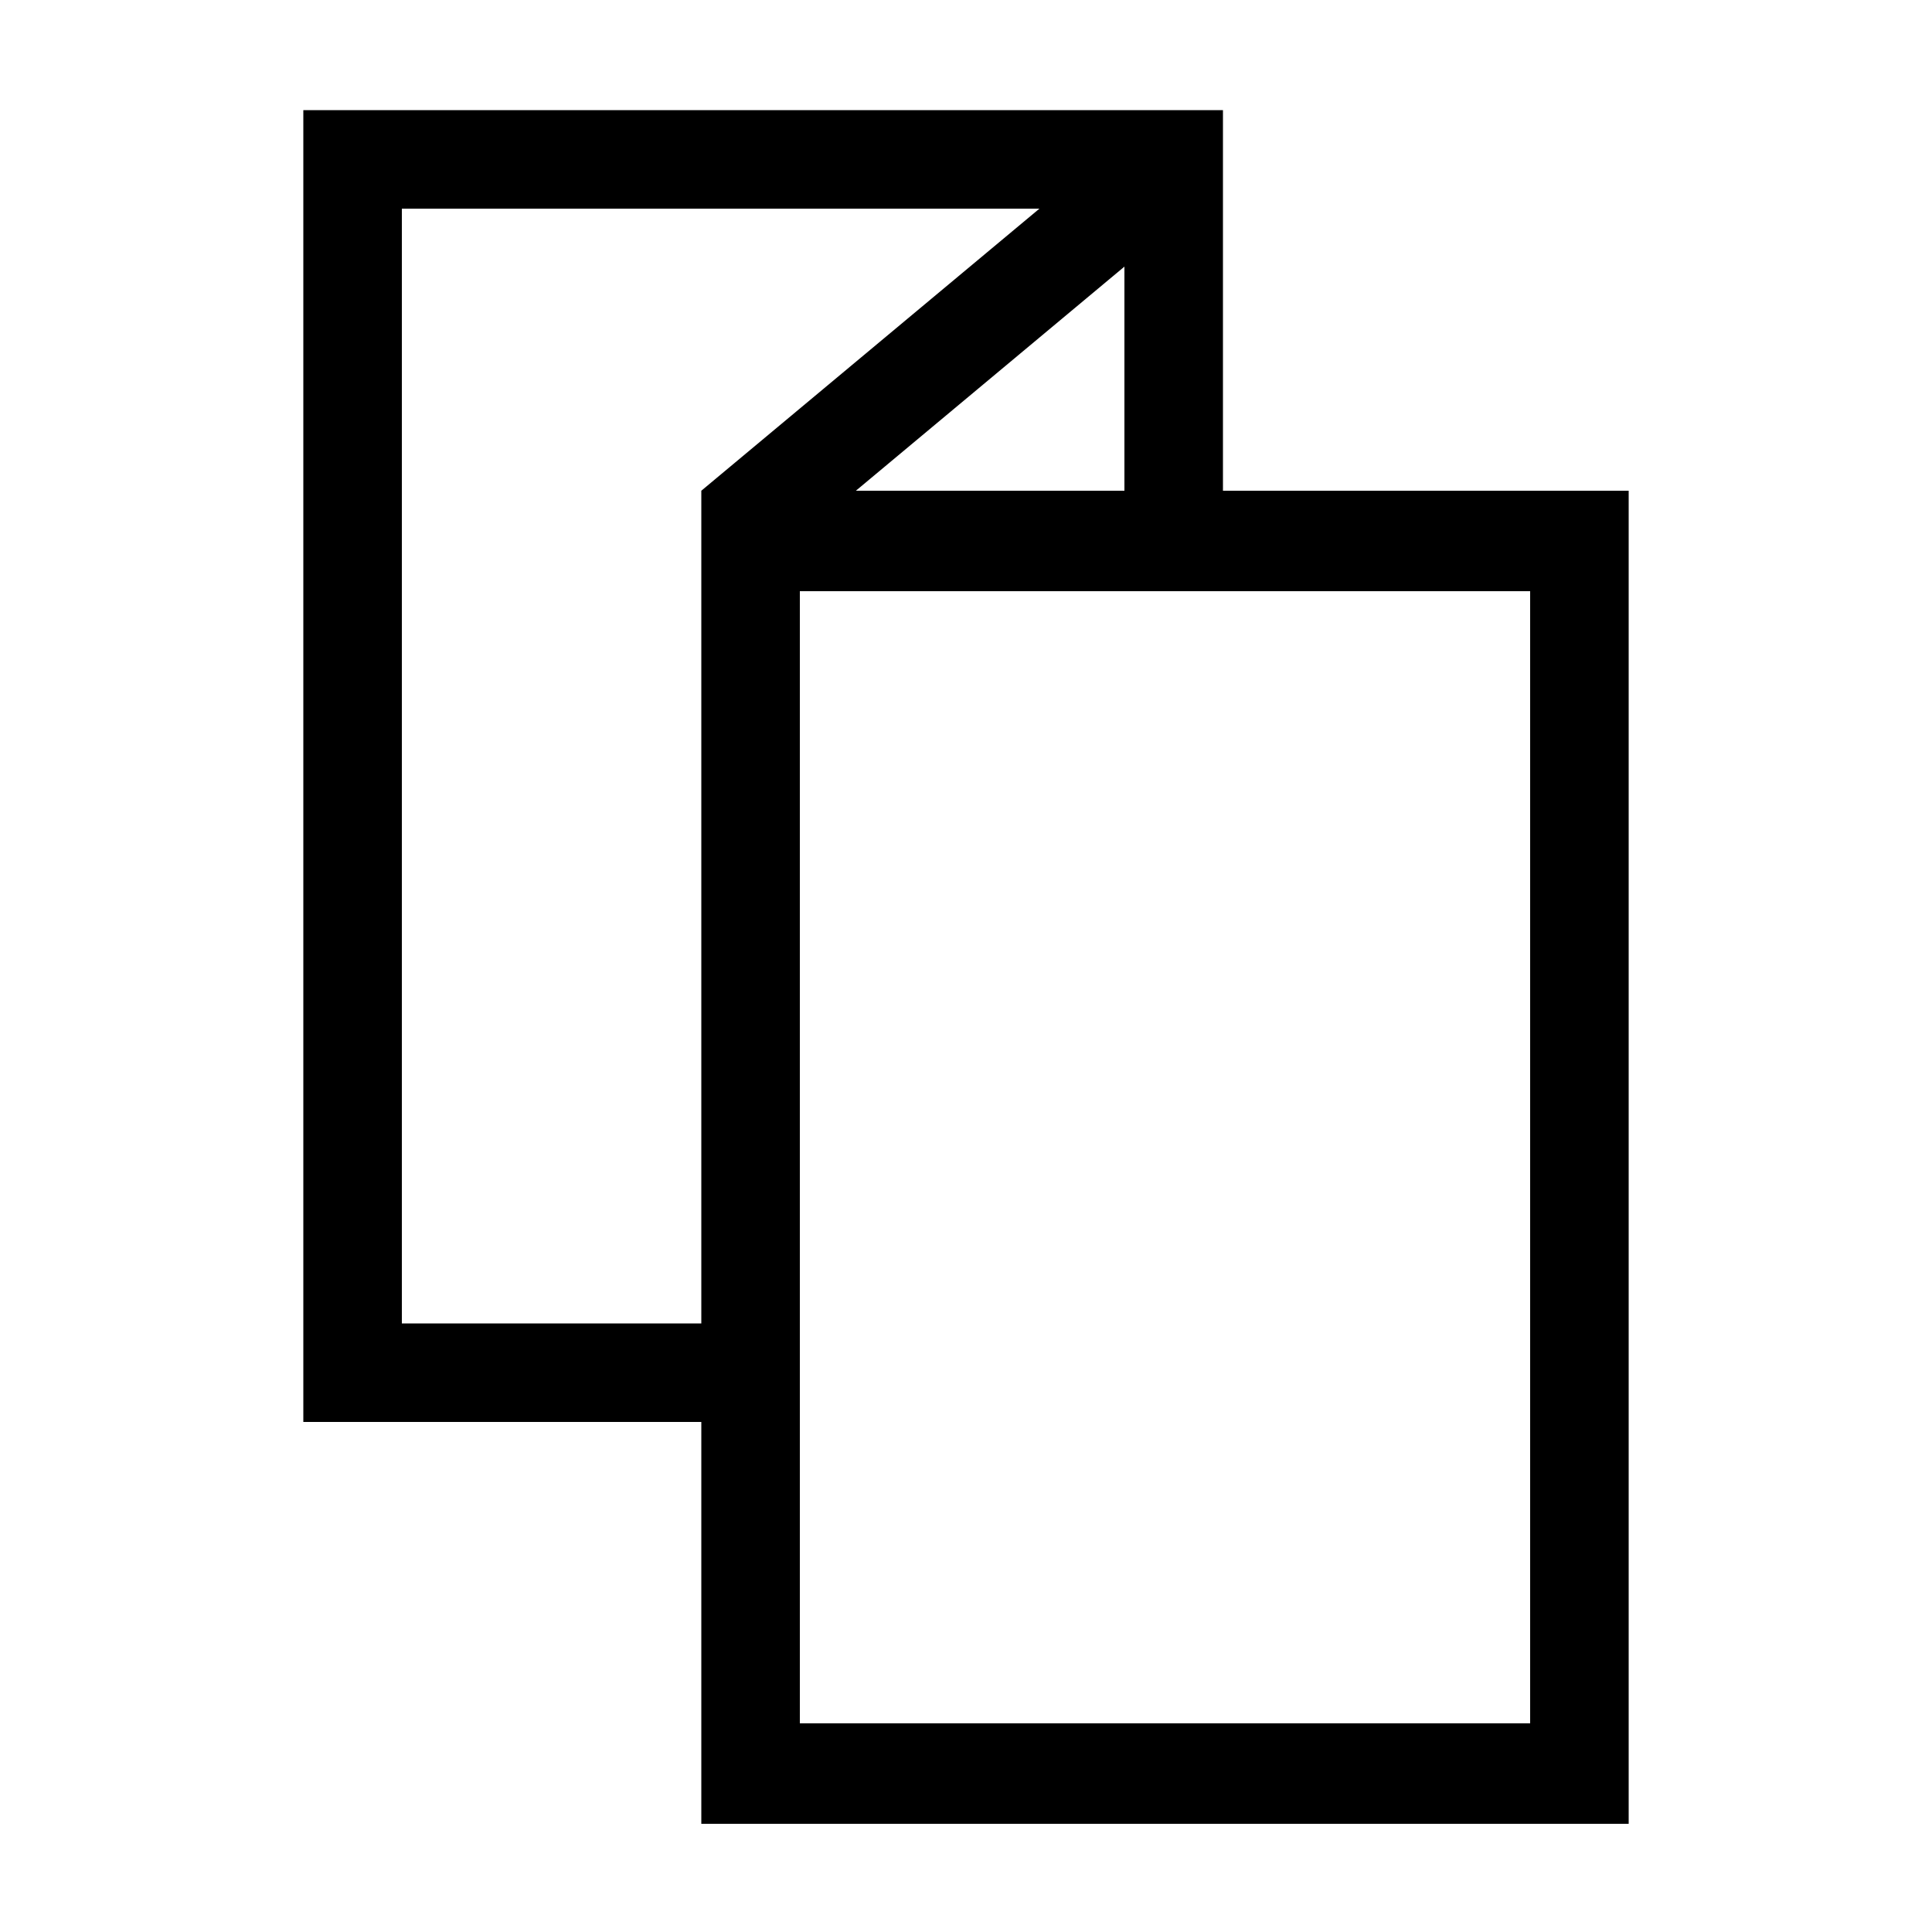 <!-- Generated by IcoMoon.io -->
<svg version="1.1" xmlns="http://www.w3.org/2000/svg" width="32" height="32" viewBox="0 0 32 32">
<title>brochure</title>
<path d="M20.256 8.128v-6.304h-15.232v21.728h6.592v6.656h15.36v-22.080h-6.72zM11.616 16.128v5.792h-4.96v-18.464h10.56l-5.6 4.672v8zM18.624 4.416v3.712h-4.448zM25.344 28.544h-12.096v-18.752h12.096v18.752z"></path>
</svg>
